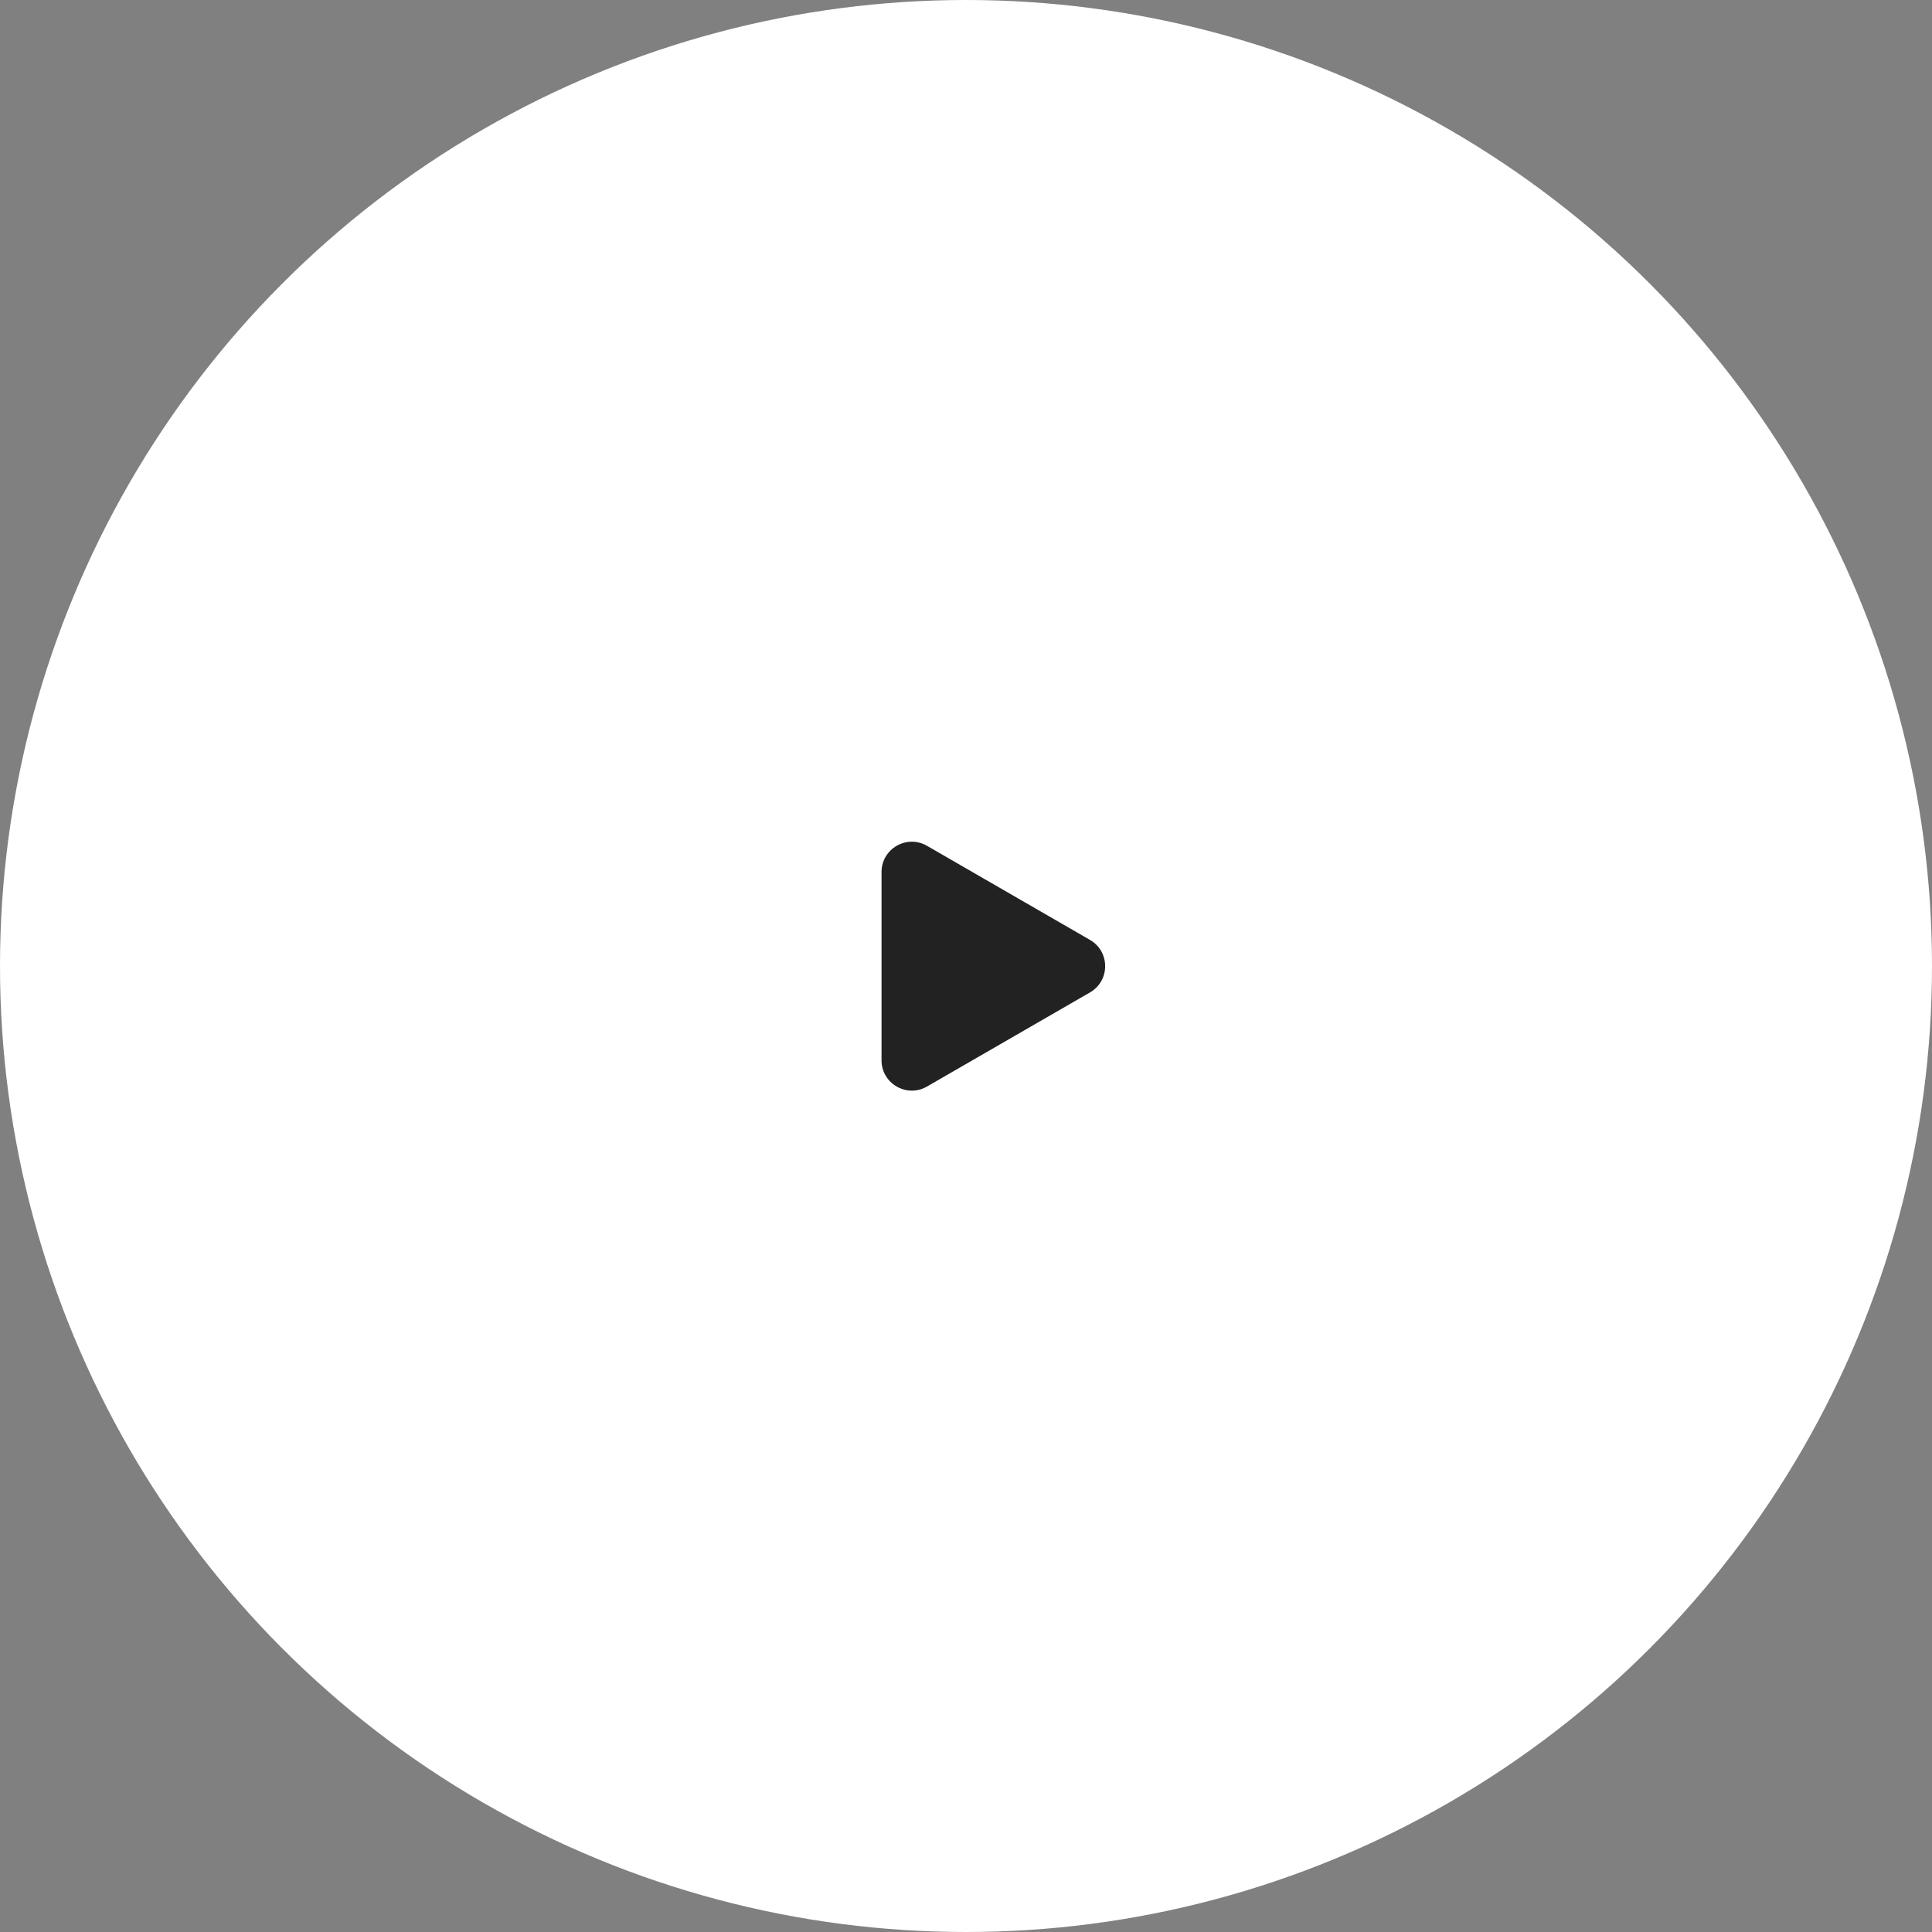 <?xml version="1.0" encoding="UTF-8"?> <svg xmlns="http://www.w3.org/2000/svg" width="510" height="510" viewBox="0 0 510 510" fill="none"><rect x="0" y="0" width="510" height="510" fill="#808080" stroke="none"/><circle cx="255" cy="255" r="255" fill="white"></circle><path d="M232.702 230.199C232.702 224.041 239.368 220.192 244.702 223.271L287.735 248.117C293.068 251.196 293.068 258.894 287.735 261.973L244.702 286.818C239.368 289.898 232.702 286.049 232.702 279.89L232.702 230.199Z" fill="#222222"></path></svg> 